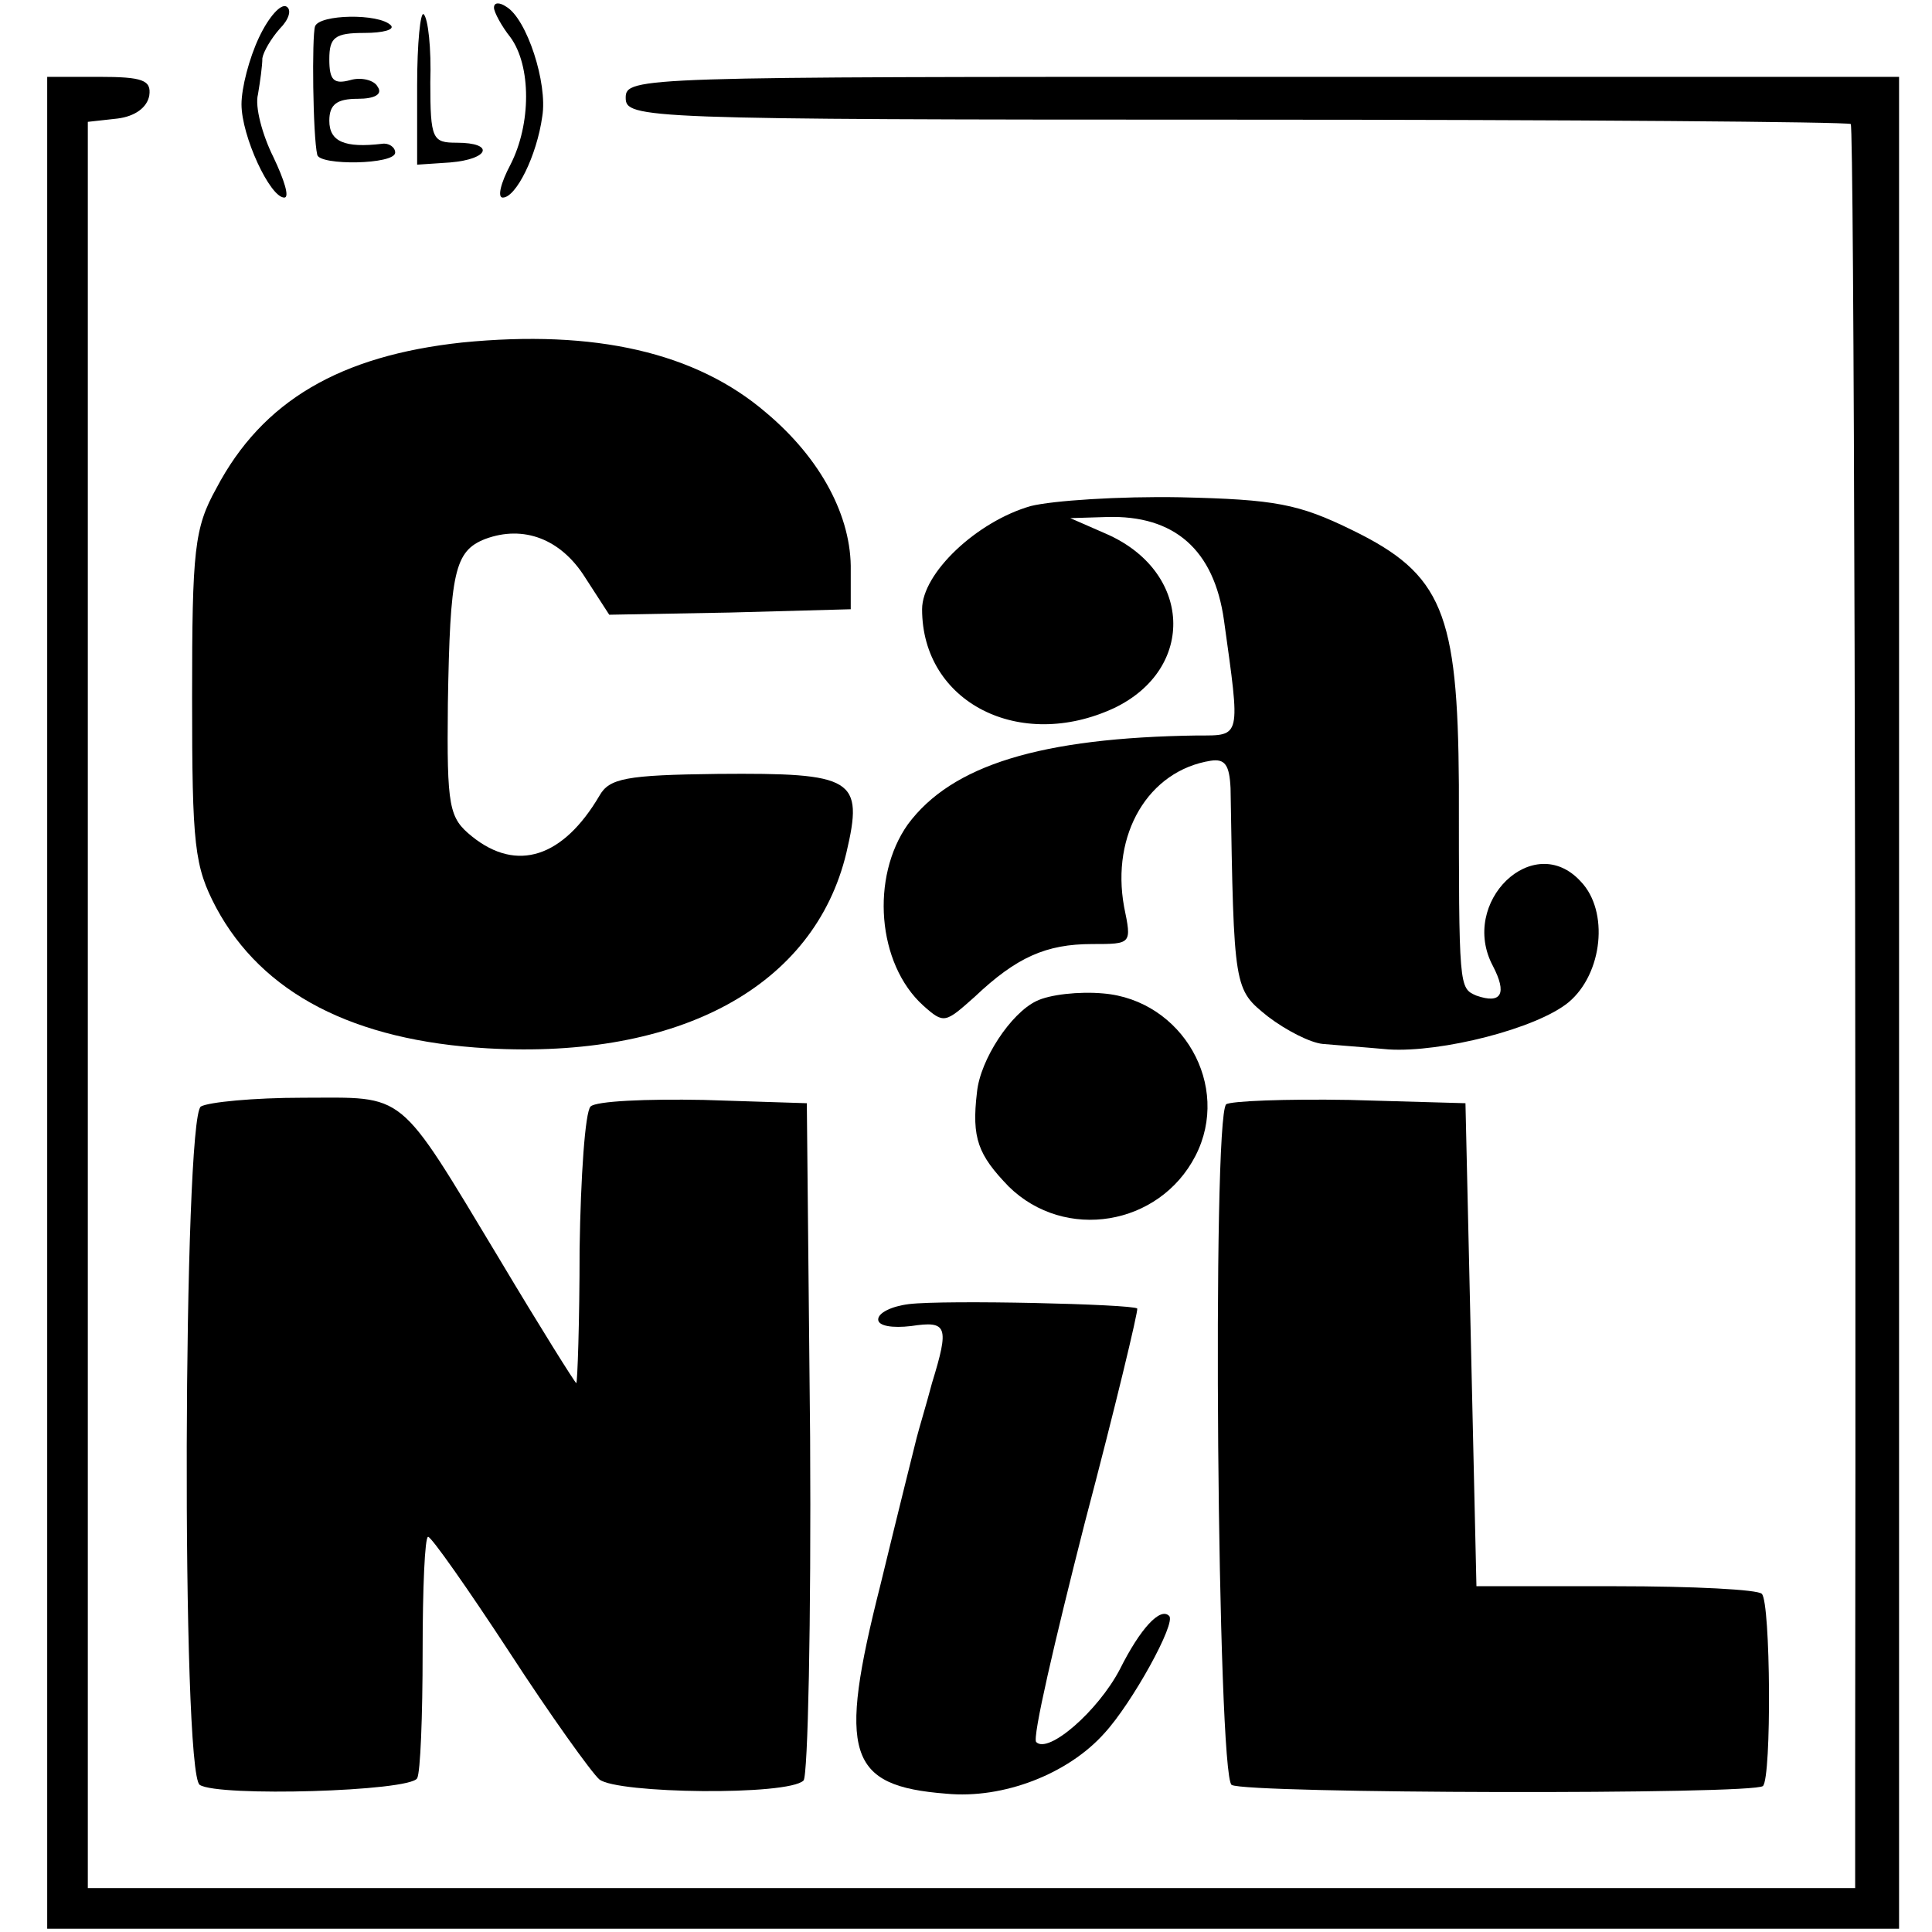 <?xml version="1.0" standalone="no"?>
<!DOCTYPE svg PUBLIC "-//W3C//DTD SVG 20010904//EN"
 "http://www.w3.org/TR/2001/REC-SVG-20010904/DTD/svg10.dtd">
<svg version="1.0" xmlns="http://www.w3.org/2000/svg"
 width="176pt" height="176pt" viewBox="0 0 176 176"
 preserveAspectRatio="xMidYMid meet">
<g transform="translate(0,176) scale(0.1,-0.1)"
fill="#000000" stroke="none">
<path d="M236 1726 c-9 -19 -16 -46 -16 -61 0 -29 26 -85 39 -85 5 0 0 16 -10
37 -10 20 -17 46 -14 57 2 12 4 26 4 33 1 6 8 18 16 27 8 8 11 17 6 20 -5 3
-16 -9 -25 -28z"/>
<path d="M450 1753 c0 -4 7 -17 15 -27 19 -26 19 -79 0 -116 -9 -17 -12 -30
-7 -30 12 0 31 38 36 74 5 30 -14 89 -33 100 -6 4 -11 4 -11 -1z"/>
<path d="M287 1736 c-3 -9 -2 -100 2 -117 2 -10 71 -9 71 2 0 5 -6 9 -12 8
-34 -4 -48 2 -48 21 0 15 7 20 26 20 15 0 23 4 18 11 -3 6 -15 9 -25 6 -15 -4
-19 0 -19 19 0 20 5 24 32 24 17 0 28 3 24 7 -11 11 -65 10 -69 -1z"/>
<path d="M380 1682 l0 -72 30 2 c36 3 41 18 6 18 -22 0 -24 3 -24 55 1 31 -2
58 -6 62 -3 3 -6 -26 -6 -65z"/>
<path d="M43 846 l0 -843 843 0 844 0 0 843 0 844 -580 0 c-567 0 -580 0 -580
-19 0 -19 13 -20 556 -20 306 0 558 -2 560 -4 3 -3 5 -772 4 -1499 l0 -108
-805 0 -805 0 0 804 0 805 27 3 c16 2 27 10 29 21 2 14 -6 17 -46 17 l-47 0 0
-844z"/>
<path d="M421 1448 c-111 -12 -182 -53 -224 -133 -20 -36 -22 -56 -22 -190 0
-136 2 -154 22 -192 42 -78 125 -121 247 -128 176 -10 298 57 327 178 16 68 7
73 -117 72 -84 -1 -99 -4 -108 -20 -33 -56 -75 -70 -116 -37 -21 17 -23 26
-22 121 2 120 6 139 34 150 35 13 69 0 91 -35 l22 -34 110 2 110 3 0 35 c1 49
-27 102 -77 144 -64 55 -156 76 -277 64z"/>
<path d="M939 1299 c-49 -14 -99 -61 -99 -94 0 -85 89 -130 175 -90 75 36 71
125 -8 159 l-32 14 33 1 c62 2 98 -30 107 -94 15 -108 16 -105 -24 -105 -143
-2 -224 -27 -264 -81 -34 -48 -28 -127 14 -165 19 -17 20 -16 47 8 38 36 65
48 107 48 36 0 36 0 29 34 -12 66 22 124 79 133 13 2 17 -4 18 -25 3 -184 3
-183 34 -208 17 -13 39 -24 50 -25 11 -1 38 -3 60 -5 48 -3 135 19 164 43 31
26 37 83 11 110 -43 47 -111 -19 -80 -77 13 -25 8 -35 -15 -27 -16 7 -16 6
-16 192 -1 157 -15 192 -97 232 -49 24 -70 28 -157 30 -55 1 -116 -3 -136 -8z"/>
<path d="M944 848 c-23 -11 -51 -53 -54 -83 -5 -42 1 -57 29 -86 51 -50 137
-36 170 28 33 64 -12 142 -84 148 -22 2 -49 -1 -61 -7z"/>
<path d="M183 752 c-16 -10 -18 -608 -1 -618 17 -11 191 -6 198 6 3 5 5 57 5
115 0 58 2 105 5 105 3 0 36 -47 74 -105 37 -57 75 -110 82 -116 16 -13 172
-15 186 -1 4 4 7 145 6 313 l-3 304 -94 3 c-52 1 -98 -1 -103 -6 -5 -5 -9 -64
-10 -130 0 -67 -2 -122 -3 -122 -1 0 -33 51 -70 113 -94 156 -84 147 -179 147
-45 0 -86 -4 -93 -8z"/>
<path d="M1117 754 c-13 -13 -8 -612 5 -620 13 -8 476 -9 484 -1 8 8 7 167 -1
175 -3 4 -63 7 -133 7 l-127 0 -5 220 -5 220 -106 3 c-58 1 -108 -1 -112 -4z"/>
<path d="M828 572 c-16 -2 -28 -8 -28 -14 0 -6 13 -8 30 -6 33 5 35 0 19 -52
-5 -19 -12 -42 -14 -50 -2 -8 -17 -68 -33 -134 -39 -154 -30 -183 60 -190 52
-5 111 18 144 55 25 27 66 101 59 107 -8 8 -26 -11 -45 -49 -20 -38 -65 -77
-76 -66 -4 3 17 93 44 199 28 106 49 194 48 196 -5 4 -175 8 -208 4z"/>
</g>
</svg>
